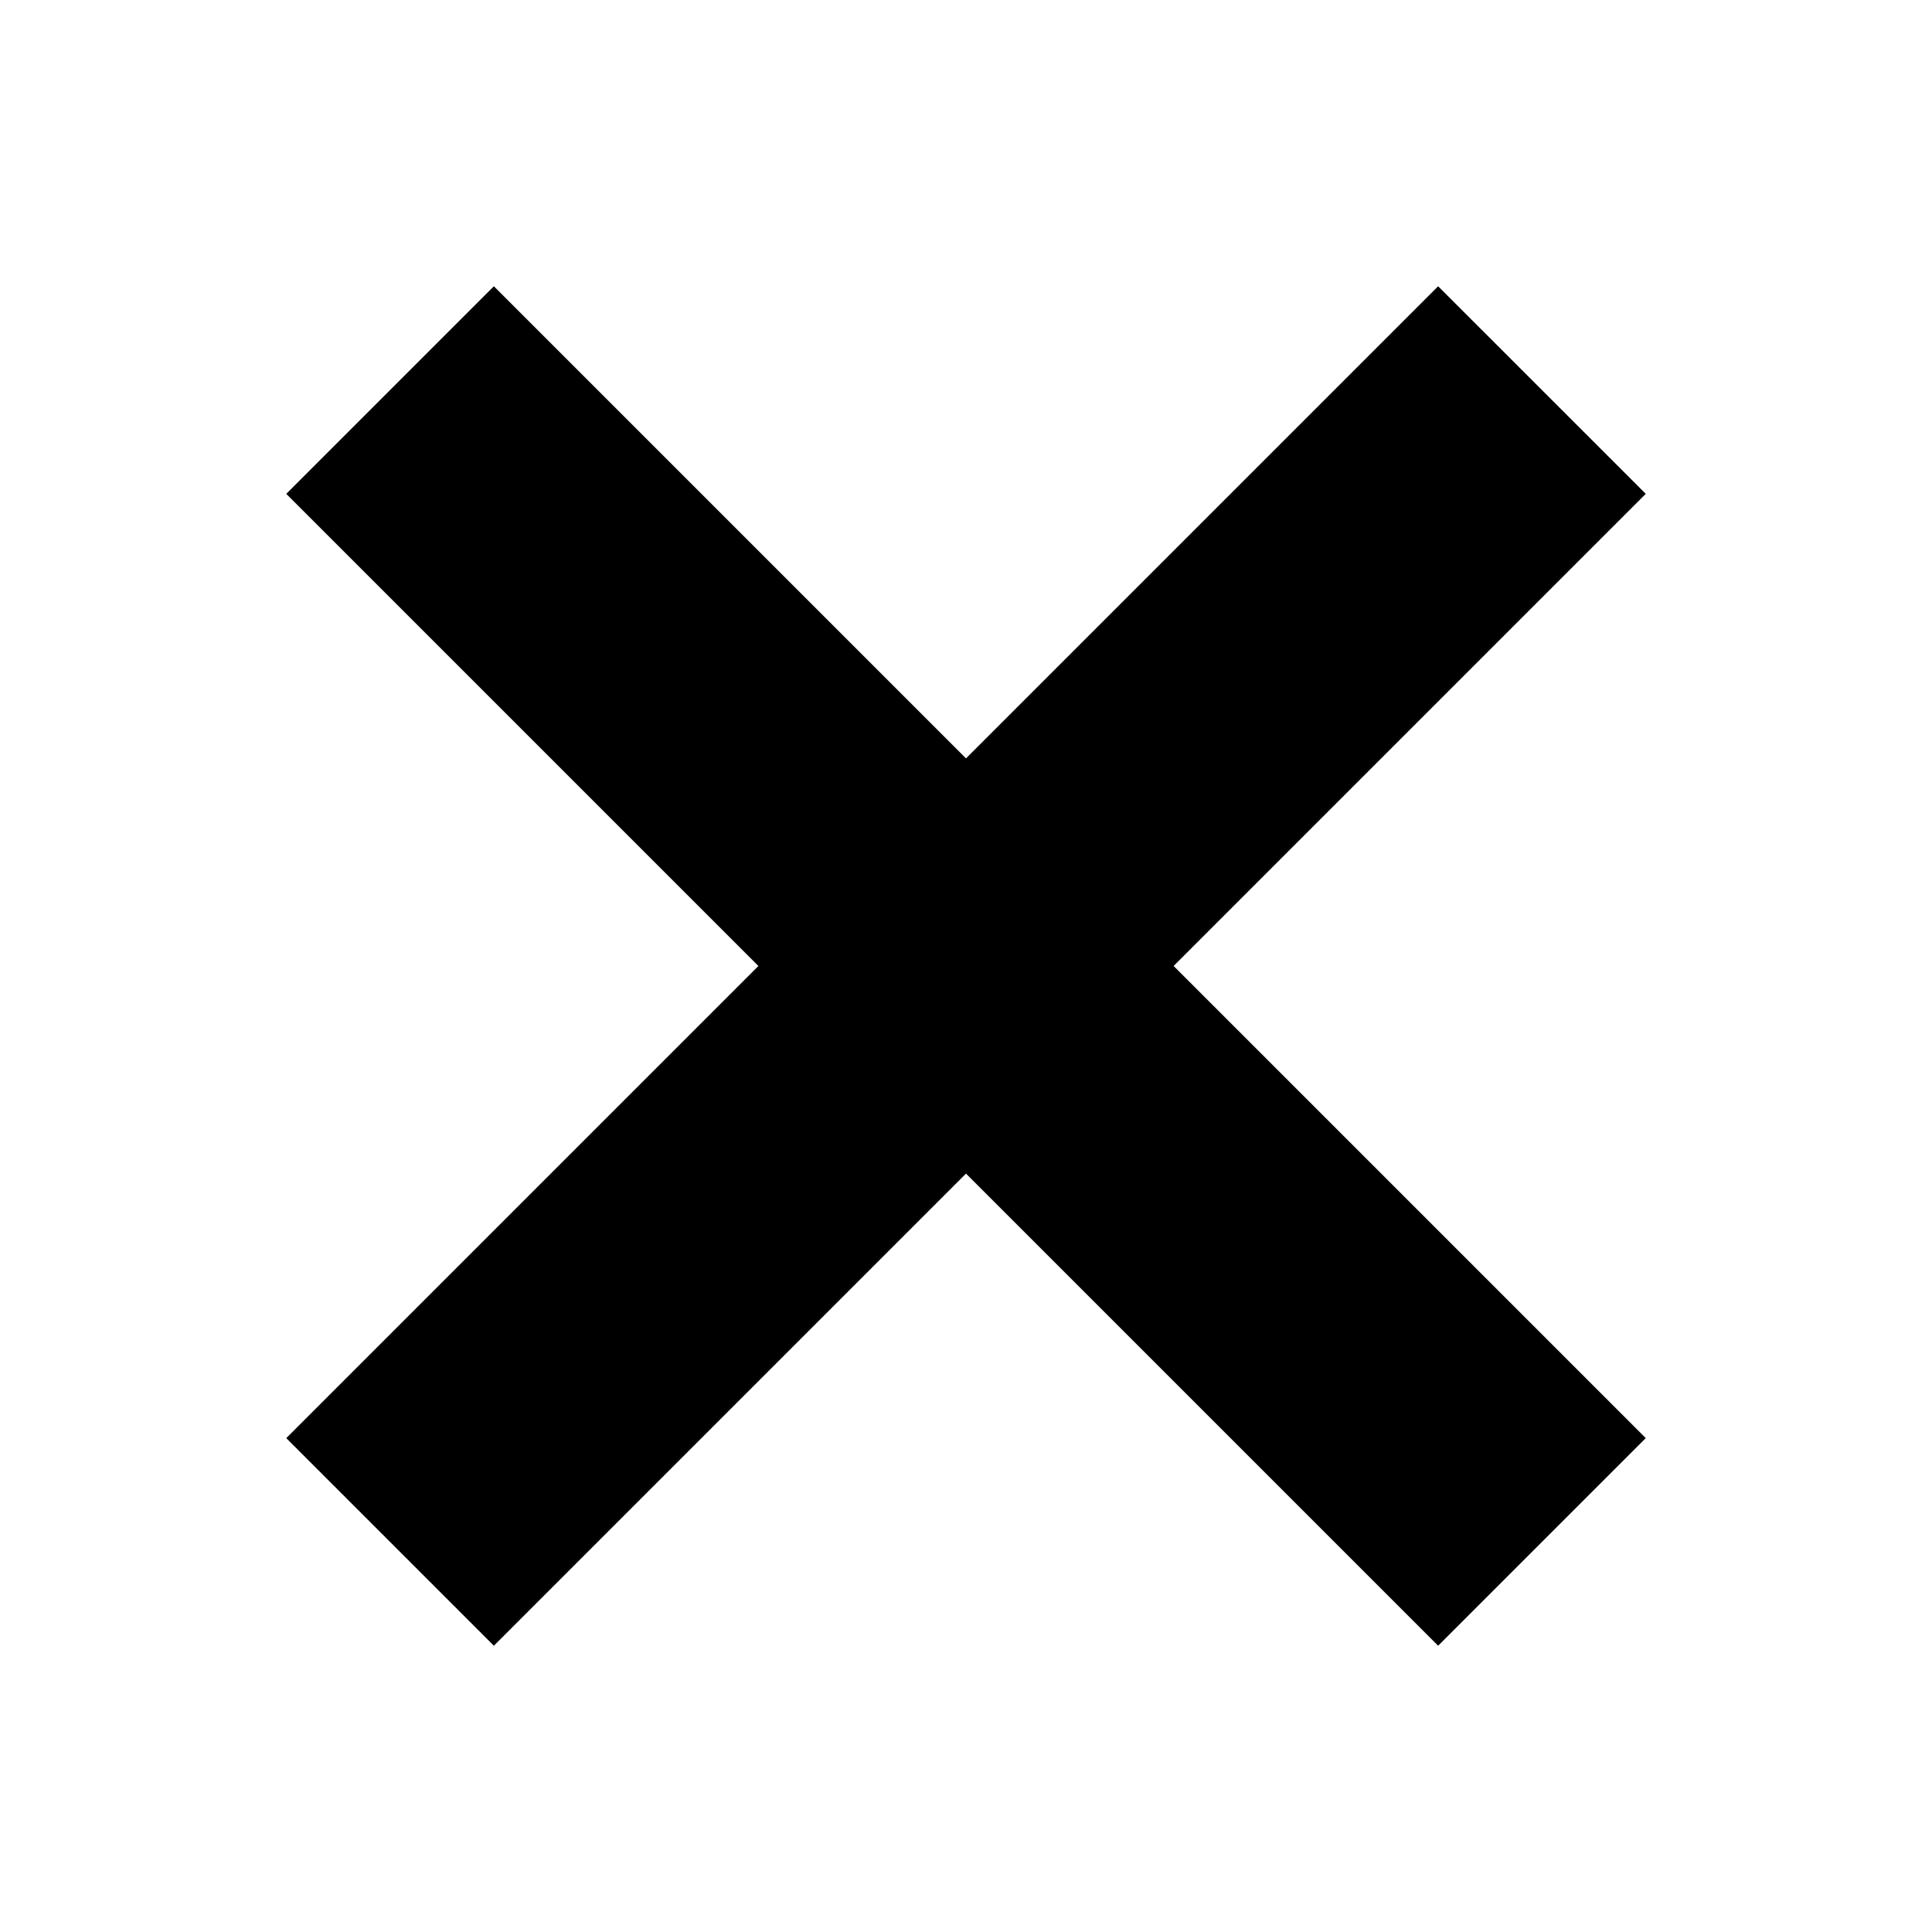 <?xml version="1.0" encoding="UTF-8"?>
<!-- Uploaded to: ICON Repo, www.iconrepo.com, Generator: ICON Repo Mixer Tools -->
<svg fill="#000000" width="800px" height="800px" version="1.1" viewBox="144 144 512 512" xmlns="http://www.w3.org/2000/svg">
 <path d="m525.12 219.86-125.12 125.12-125.12-125.12-55.016 55.016 125.12 125.12-125.12 125.12 55.016 55.02 125.12-125.12 125.12 125.12 55.02-55.02-125.12-125.12 125.12-125.12z"/>
</svg>